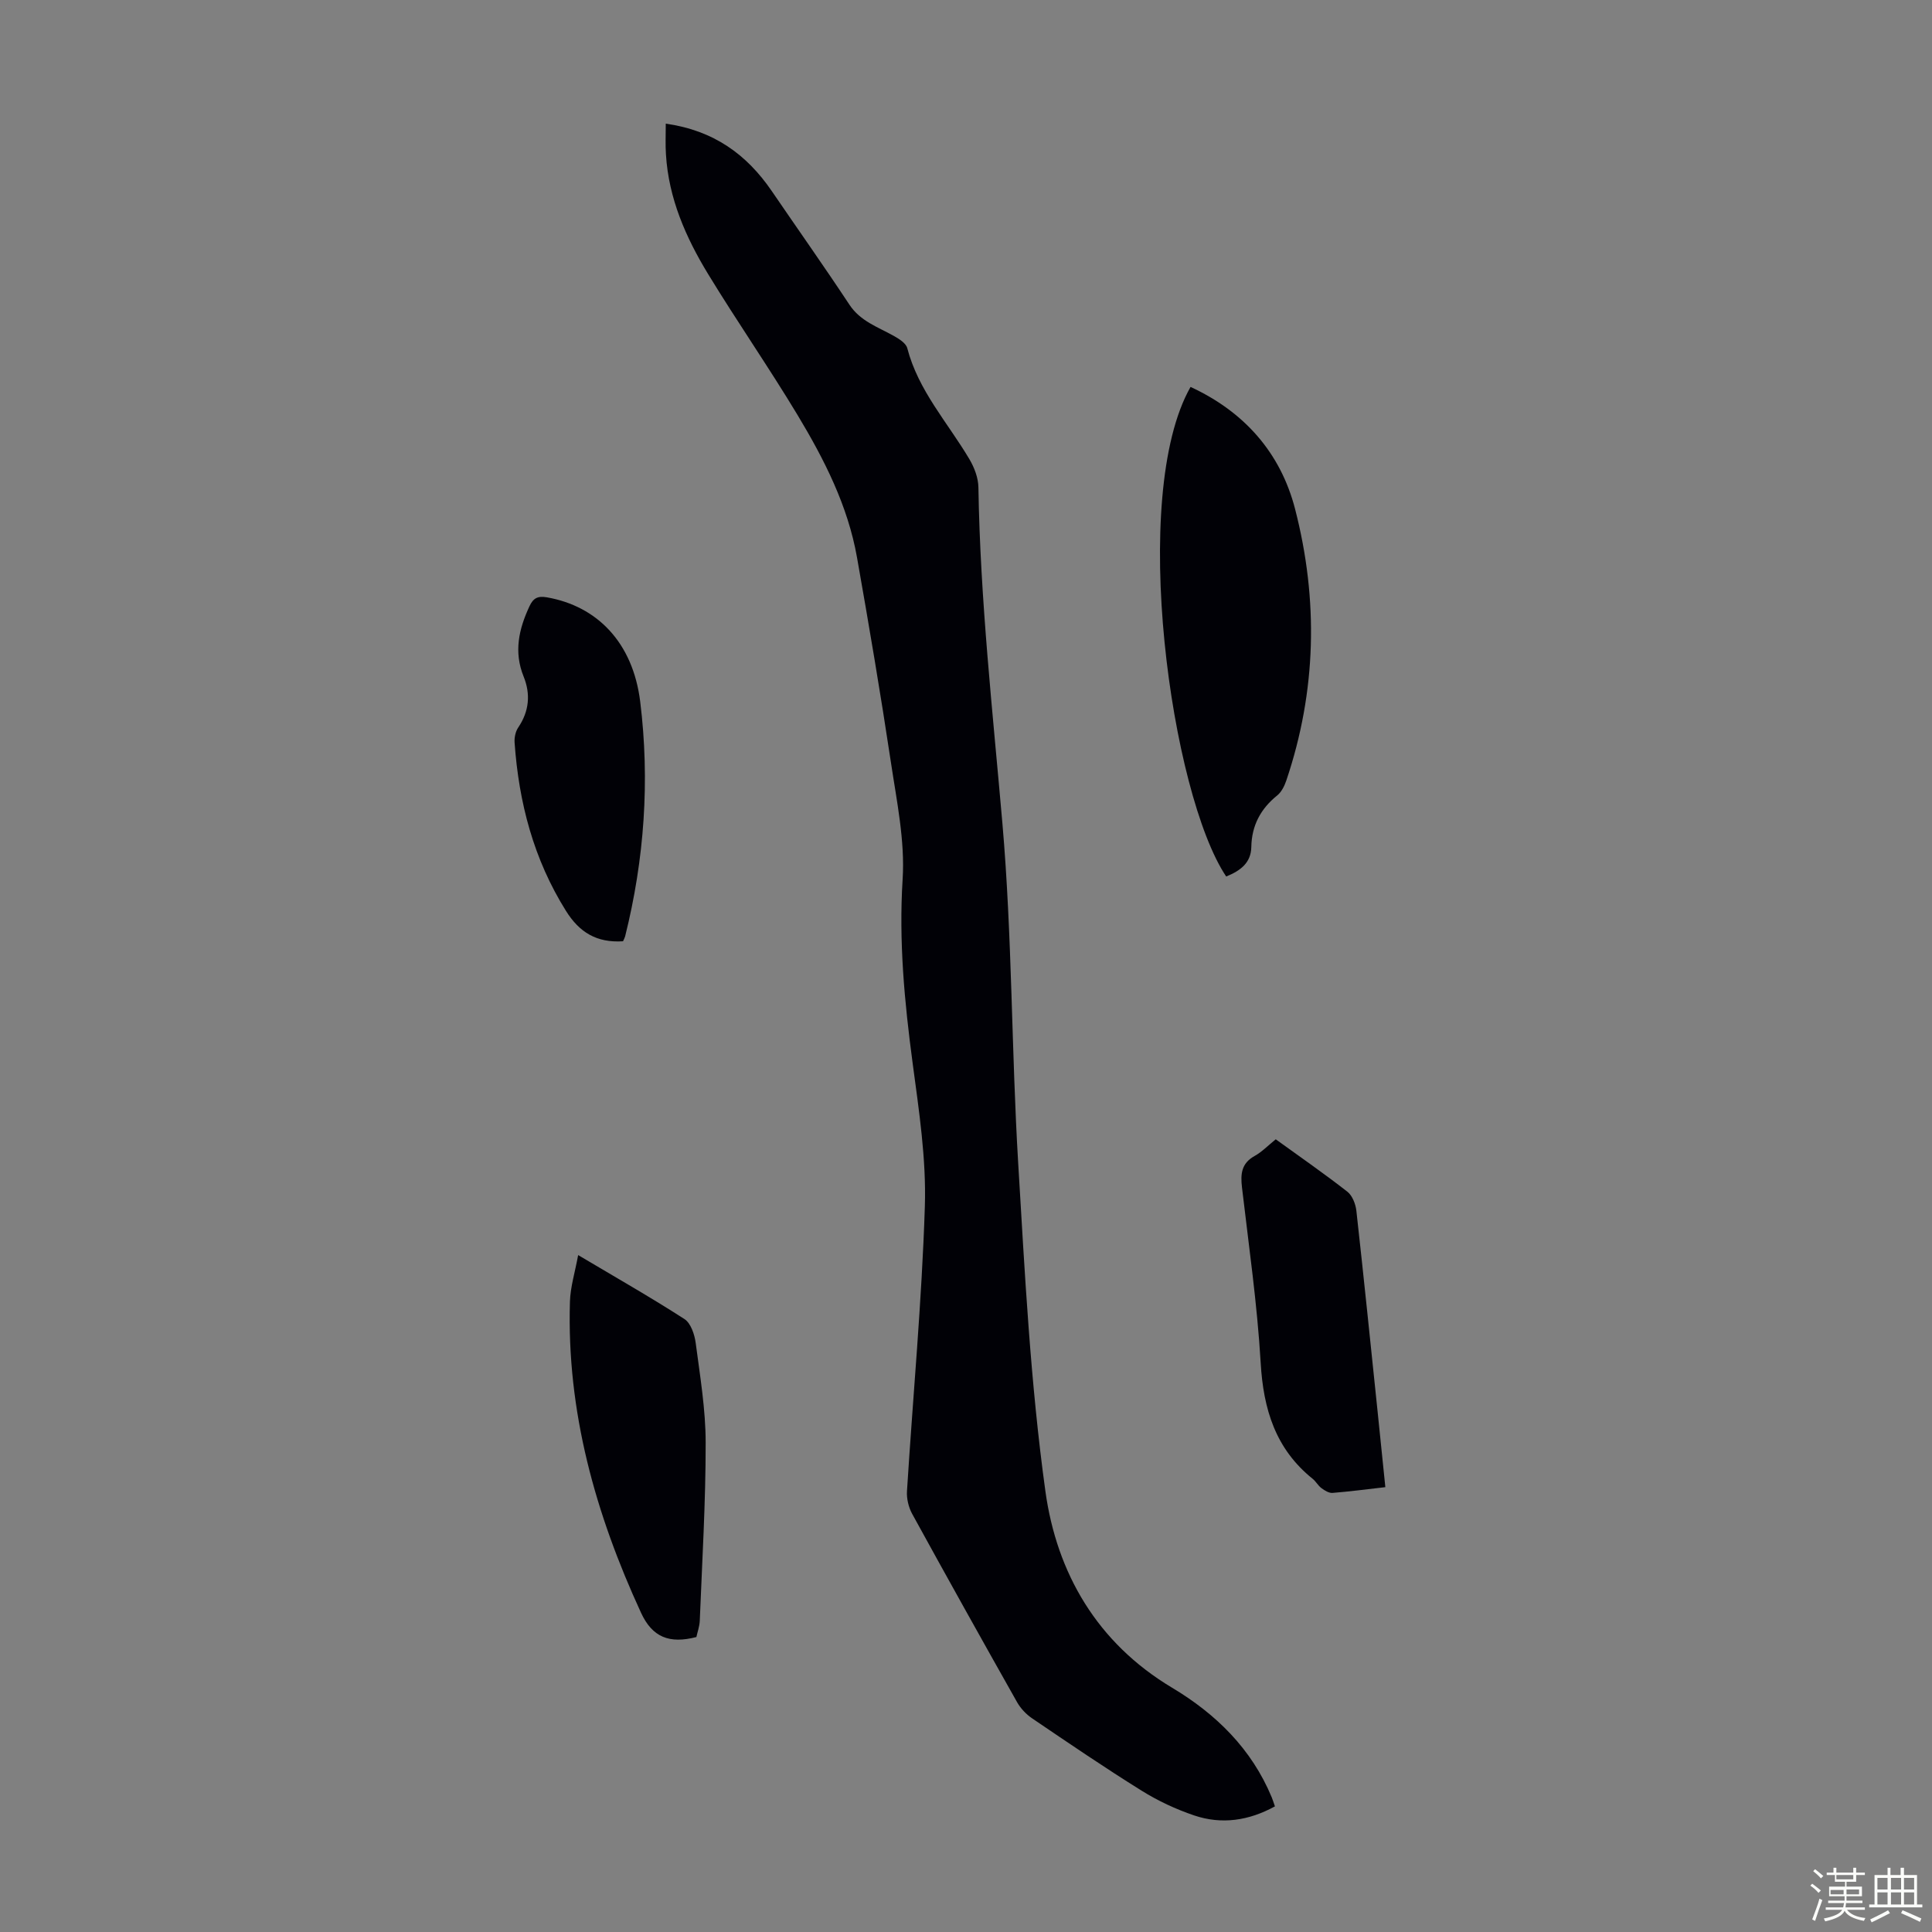 <svg enable-background="new 0 0 400 400" viewBox="0 0 400 400" xmlns="http://www.w3.org/2000/svg"><rect x="0" y="0" width="400" height="400" fill="#808080" stroke="none"/><path d="m374.8 390.4.4-.4c.7.5 1.3 1 1.8 1.4l-.5.5c-.5-.6-1.1-1.1-1.7-1.5zm1 7.3-.6-.3c.5-1.4 1.1-2.8 1.5-4.3.2.1.4.2.6.3-.5 1.3-1 2.8-1.5 4.3zm-.4-10.3.4-.4c.4.3 1 .8 1.7 1.4l-.5.5c-.4-.5-1-1-1.6-1.5zm2.5.3h1.7v-1h.6v1h3.5v-1h.6v1h1.8v.5h-1.8v1.4h-2v1h3.2v2h-3.2v.9h3.3v.5h-3.4c0 .3-.1.6-.1.9h4v.5h-3.7c.7.9 1.9 1.5 3.8 1.7-.1.2-.2.4-.3.6-2.1-.4-3.5-1.1-4-2.1-.4 1-1.8 1.7-4 2.2-.1-.2-.2-.4-.3-.6 2.1-.4 3.4-1 3.8-1.8h-3.4v-.5h3.6c.1-.3.1-.6.2-.9h-3.3v-.5h3.4c0-.3 0-.6 0-.9h-3.2v-2h3.3v-1h-2.1v-1.4h-1.7v-.5zm1.1 3.5v1h2.7c0-.3 0-.4 0-.4 0-.1 0-.2 0-.2 0-.1 0-.2 0-.3h-2.7zm1.2-3v.9h3.5v-.9zm4.7 3h-2.6v.6.4h2.6z" fill="#fbfcfa"/><path d="m393.6 386.7h.6v1.5h2.7v6.1h1.1v.6h-11v-.6h1.1v-6.1h2.7v-1.5h.6v1.5h2.1v-1.5zm-2.7 8.8.4.6c-1.2.6-2.5 1.3-3.8 1.9-.1-.2-.2-.4-.3-.6 1.2-.6 2.5-1.2 3.7-1.9zm-2.2-6.7v2.4h2.1v-2.4zm0 3v2.5h2.1v-2.5zm2.8-3v2.4h2.1v-2.4zm0 3v2.5h2.1v-2.5zm6 6.1c-1.4-.7-2.7-1.3-3.9-1.8l.3-.6c1.5.6 2.7 1.2 3.9 1.7zm-1.2-9.1h-2.1v2.4h2.1zm-2.1 3v2.5h2.1v-2.5z" fill="#fbfcfa"/><g fill="#010106"><path d="m137.84 25.6c9.95 1.41 16.77 6.39 21.94 13.95 5.36 7.85 10.85 15.61 16.09 23.54 2.28 3.44 5.89 4.61 9.17 6.45 1.09.61 2.53 1.51 2.8 2.54 2.29 8.82 8.4 15.44 12.87 23 1.02 1.72 1.83 3.86 1.86 5.83.37 23.3 2.96 46.41 4.97 69.59 2.03 23.38 1.86 46.95 3.27 70.39 1.36 22.66 2.52 45.41 5.63 67.86 2.35 16.94 10.7 31.39 26.22 40.67 9.1 5.44 16.48 12.67 20.64 22.7.21.51.37 1.04.66 1.87-5.39 2.96-11.01 3.81-16.74 1.87-3.77-1.28-7.48-3.01-10.86-5.12-7.69-4.79-15.18-9.89-22.68-14.98-1.24-.84-2.38-2.06-3.11-3.35-7.31-12.95-14.56-25.94-21.71-38.97-.75-1.37-1.18-3.17-1.08-4.72 1.23-19.66 3.08-39.29 3.7-58.96.31-9.85-1.22-19.82-2.53-29.66-1.69-12.66-2.88-25.21-2.07-38.07.5-8-1.23-16.19-2.43-24.22-2.13-14.15-4.52-28.26-7.01-42.36-1.89-10.74-6.79-20.34-12.33-29.55-5.94-9.86-12.52-19.34-18.51-29.17-4.62-7.59-8.17-15.67-8.72-24.74-.14-2-.04-4-.04-6.39z"/><path d="m253.87 181.47c-11.39-16.95-20.2-78.8-7.38-101.36 11.11 5.13 18.64 13.62 21.65 25.3 4.84 18.8 4.44 37.66-1.83 56.21-.38 1.11-.99 2.35-1.87 3.06-3.45 2.78-5.29 6.24-5.37 10.69-.06 3.27-2.25 4.91-5.2 6.1z"/><path d="m144.18 338.93c-5.59 1.45-9.13.05-11.47-5.04-9.43-20.46-15.4-41.67-14.71-64.4.09-3.05 1.05-6.08 1.7-9.64 7.74 4.6 15 8.73 22 13.24 1.33.86 2.11 3.21 2.34 4.98.9 6.86 2.06 13.76 2.06 20.64.01 12.28-.73 24.56-1.22 36.84-.05 1.2-.49 2.39-.7 3.38z"/><path d="m264.13 235.88c5.12 3.7 10.08 7.14 14.83 10.85 1.03.81 1.7 2.54 1.86 3.93 1.56 13.99 2.98 27.99 4.44 41.99.52 4.98 1.02 9.95 1.56 15.25-3.88.44-7.4.91-10.93 1.19-.74.06-1.63-.49-2.29-.98-.71-.52-1.14-1.39-1.83-1.94-7.69-6.18-10.2-14.4-10.76-24-.71-12.14-2.46-24.22-3.87-36.32-.32-2.76-.15-4.98 2.6-6.51 1.52-.84 2.8-2.18 4.39-3.46z"/><path d="m128.99 194.88c-5.45.35-9.03-1.84-11.8-6.27-6.71-10.71-9.78-22.45-10.65-34.88-.07-1.03.19-2.29.76-3.12 2.27-3.36 2.58-6.91 1.11-10.54-2.07-5.11-.99-9.83 1.21-14.55.78-1.67 1.68-2.18 3.6-1.85 10.44 1.82 17.82 9.38 19.33 21.61 2.01 16.33.87 32.6-3.13 48.61-.09.31-.26.6-.43.99z"/></g></svg>